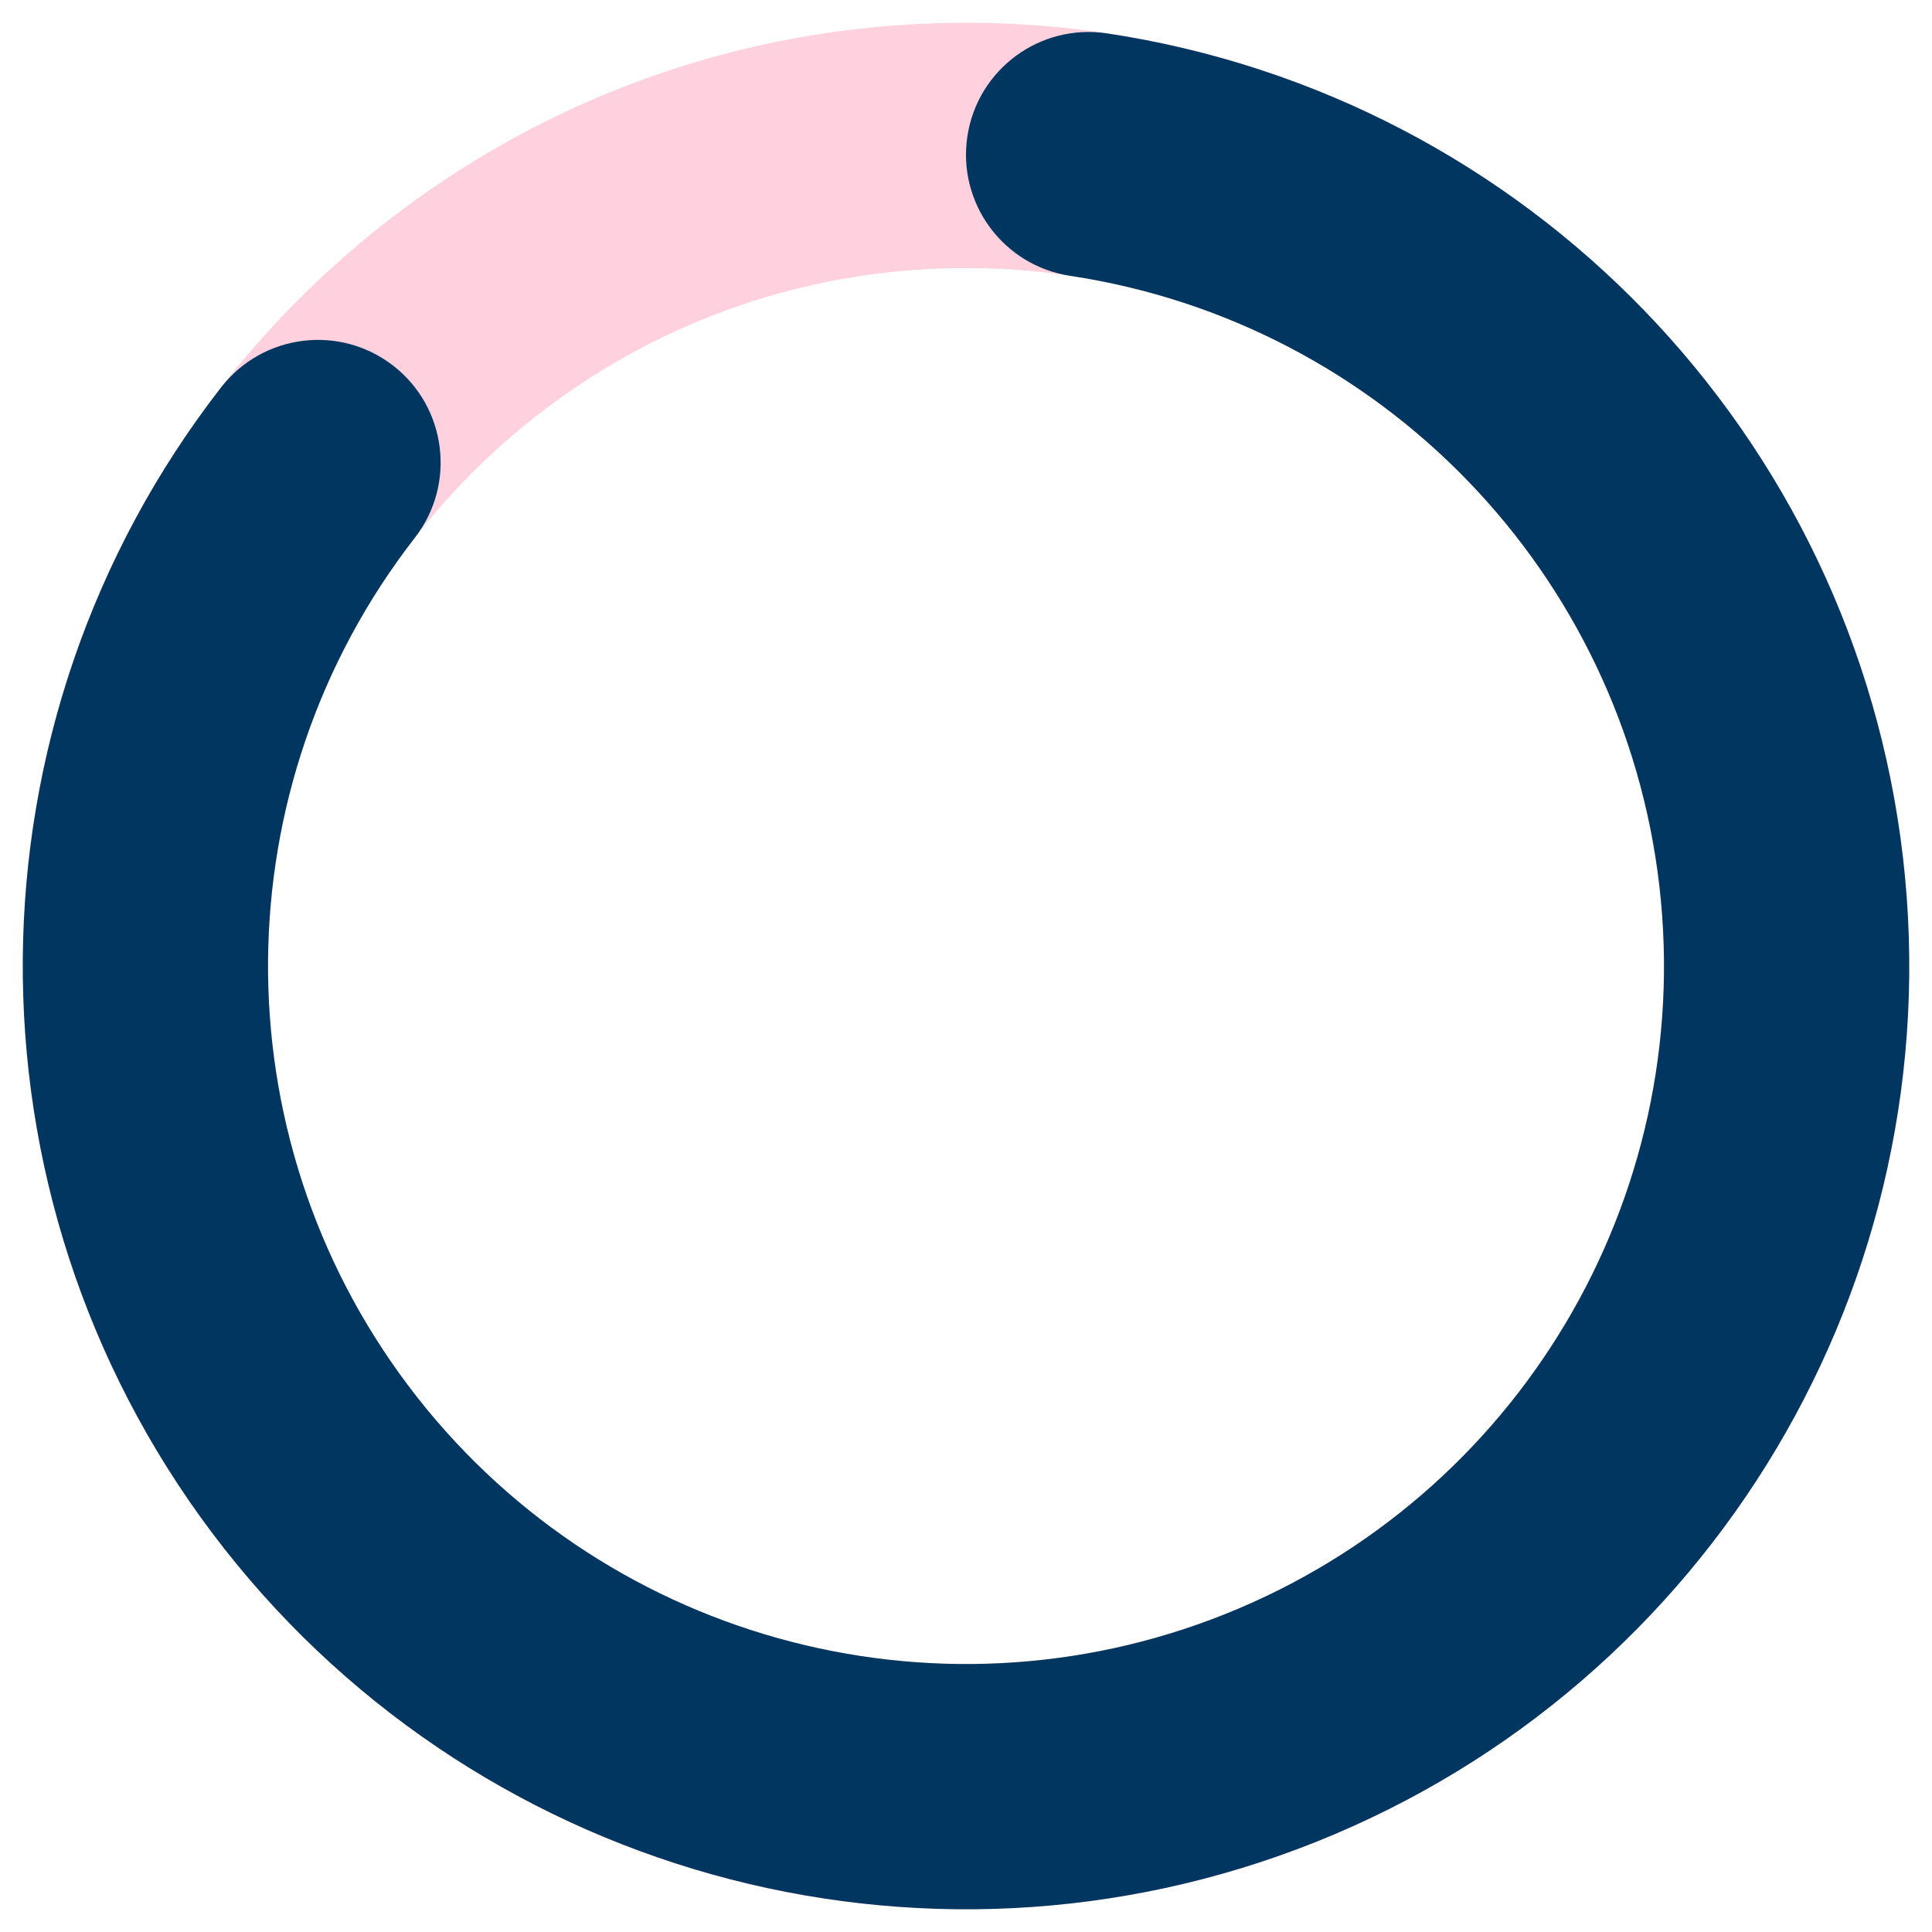 <svg xmlns="http://www.w3.org/2000/svg" xmlns:xlink="http://www.w3.org/1999/xlink" width="1000" zoomAndPan="magnify" viewBox="0 0 750 750" height="1000" preserveAspectRatio="xMidYMid meet" version="1.0"><defs><clipPath id="a4d3ec1986"><path d="M 8.844 8.844 L 741.156 8.844 L 741.156 741.156 L 8.844 741.156 Z M 8.844 8.844 " clip-rule="nonzero"/></clipPath><clipPath id="a3a54393c5"><path d="M 375 8.844 C 577.223 8.844 741.156 172.777 741.156 375 C 741.156 577.223 577.223 741.156 375 741.156 C 172.777 741.156 8.844 577.223 8.844 375 C 8.844 172.777 172.777 8.844 375 8.844 L 375 104.043 C 225.355 104.043 104.043 225.355 104.043 375 C 104.043 524.645 225.355 645.957 375 645.957 C 524.645 645.957 645.957 524.645 645.957 375 C 645.957 225.355 524.645 104.043 375 104.043 Z M 375 8.844 " clip-rule="nonzero"/></clipPath><clipPath id="33b2dda737"><path d="M 8 12 L 742 12 L 742 742 L 8 742 Z M 8 12 " clip-rule="nonzero"/></clipPath><clipPath id="eba745bf81"><path d="M 429.715 12.953 C 593.137 37.652 719.758 168.77 738.734 332.957 C 757.711 497.145 664.344 653.691 510.859 715.02 C 357.379 776.344 181.84 727.246 82.449 595.188 C -16.945 463.133 -15.547 280.863 85.863 150.348 C 101.992 129.586 131.895 125.832 152.656 141.965 C 173.414 158.094 177.168 187.996 161.039 208.758 C 85.996 305.336 84.961 440.219 158.512 537.941 C 232.062 635.66 361.961 671.996 475.535 626.613 C 589.113 581.23 658.207 465.387 644.164 343.891 C 630.121 222.391 536.422 125.363 415.488 107.086 C 389.492 103.16 371.605 78.902 375.535 52.906 C 379.461 26.914 403.719 9.027 429.715 12.953 Z M 429.715 12.953 " clip-rule="nonzero"/></clipPath></defs><g clip-path="url(#a4d3ec1986)"><g clip-path="url(#a3a54393c5)"><path fill="#ffd1de" d="M 8.844 8.844 L 741.156 8.844 L 741.156 741.156 L 8.844 741.156 Z M 8.844 8.844 " fill-opacity="1" fill-rule="nonzero"/></g></g><g clip-path="url(#33b2dda737)"><g clip-path="url(#eba745bf81)"><path fill="#013660" d="M 8.844 8.844 L 741.156 8.844 L 741.156 741.156 L 8.844 741.156 Z M 8.844 8.844 " fill-opacity="1" fill-rule="nonzero"/></g></g></svg>